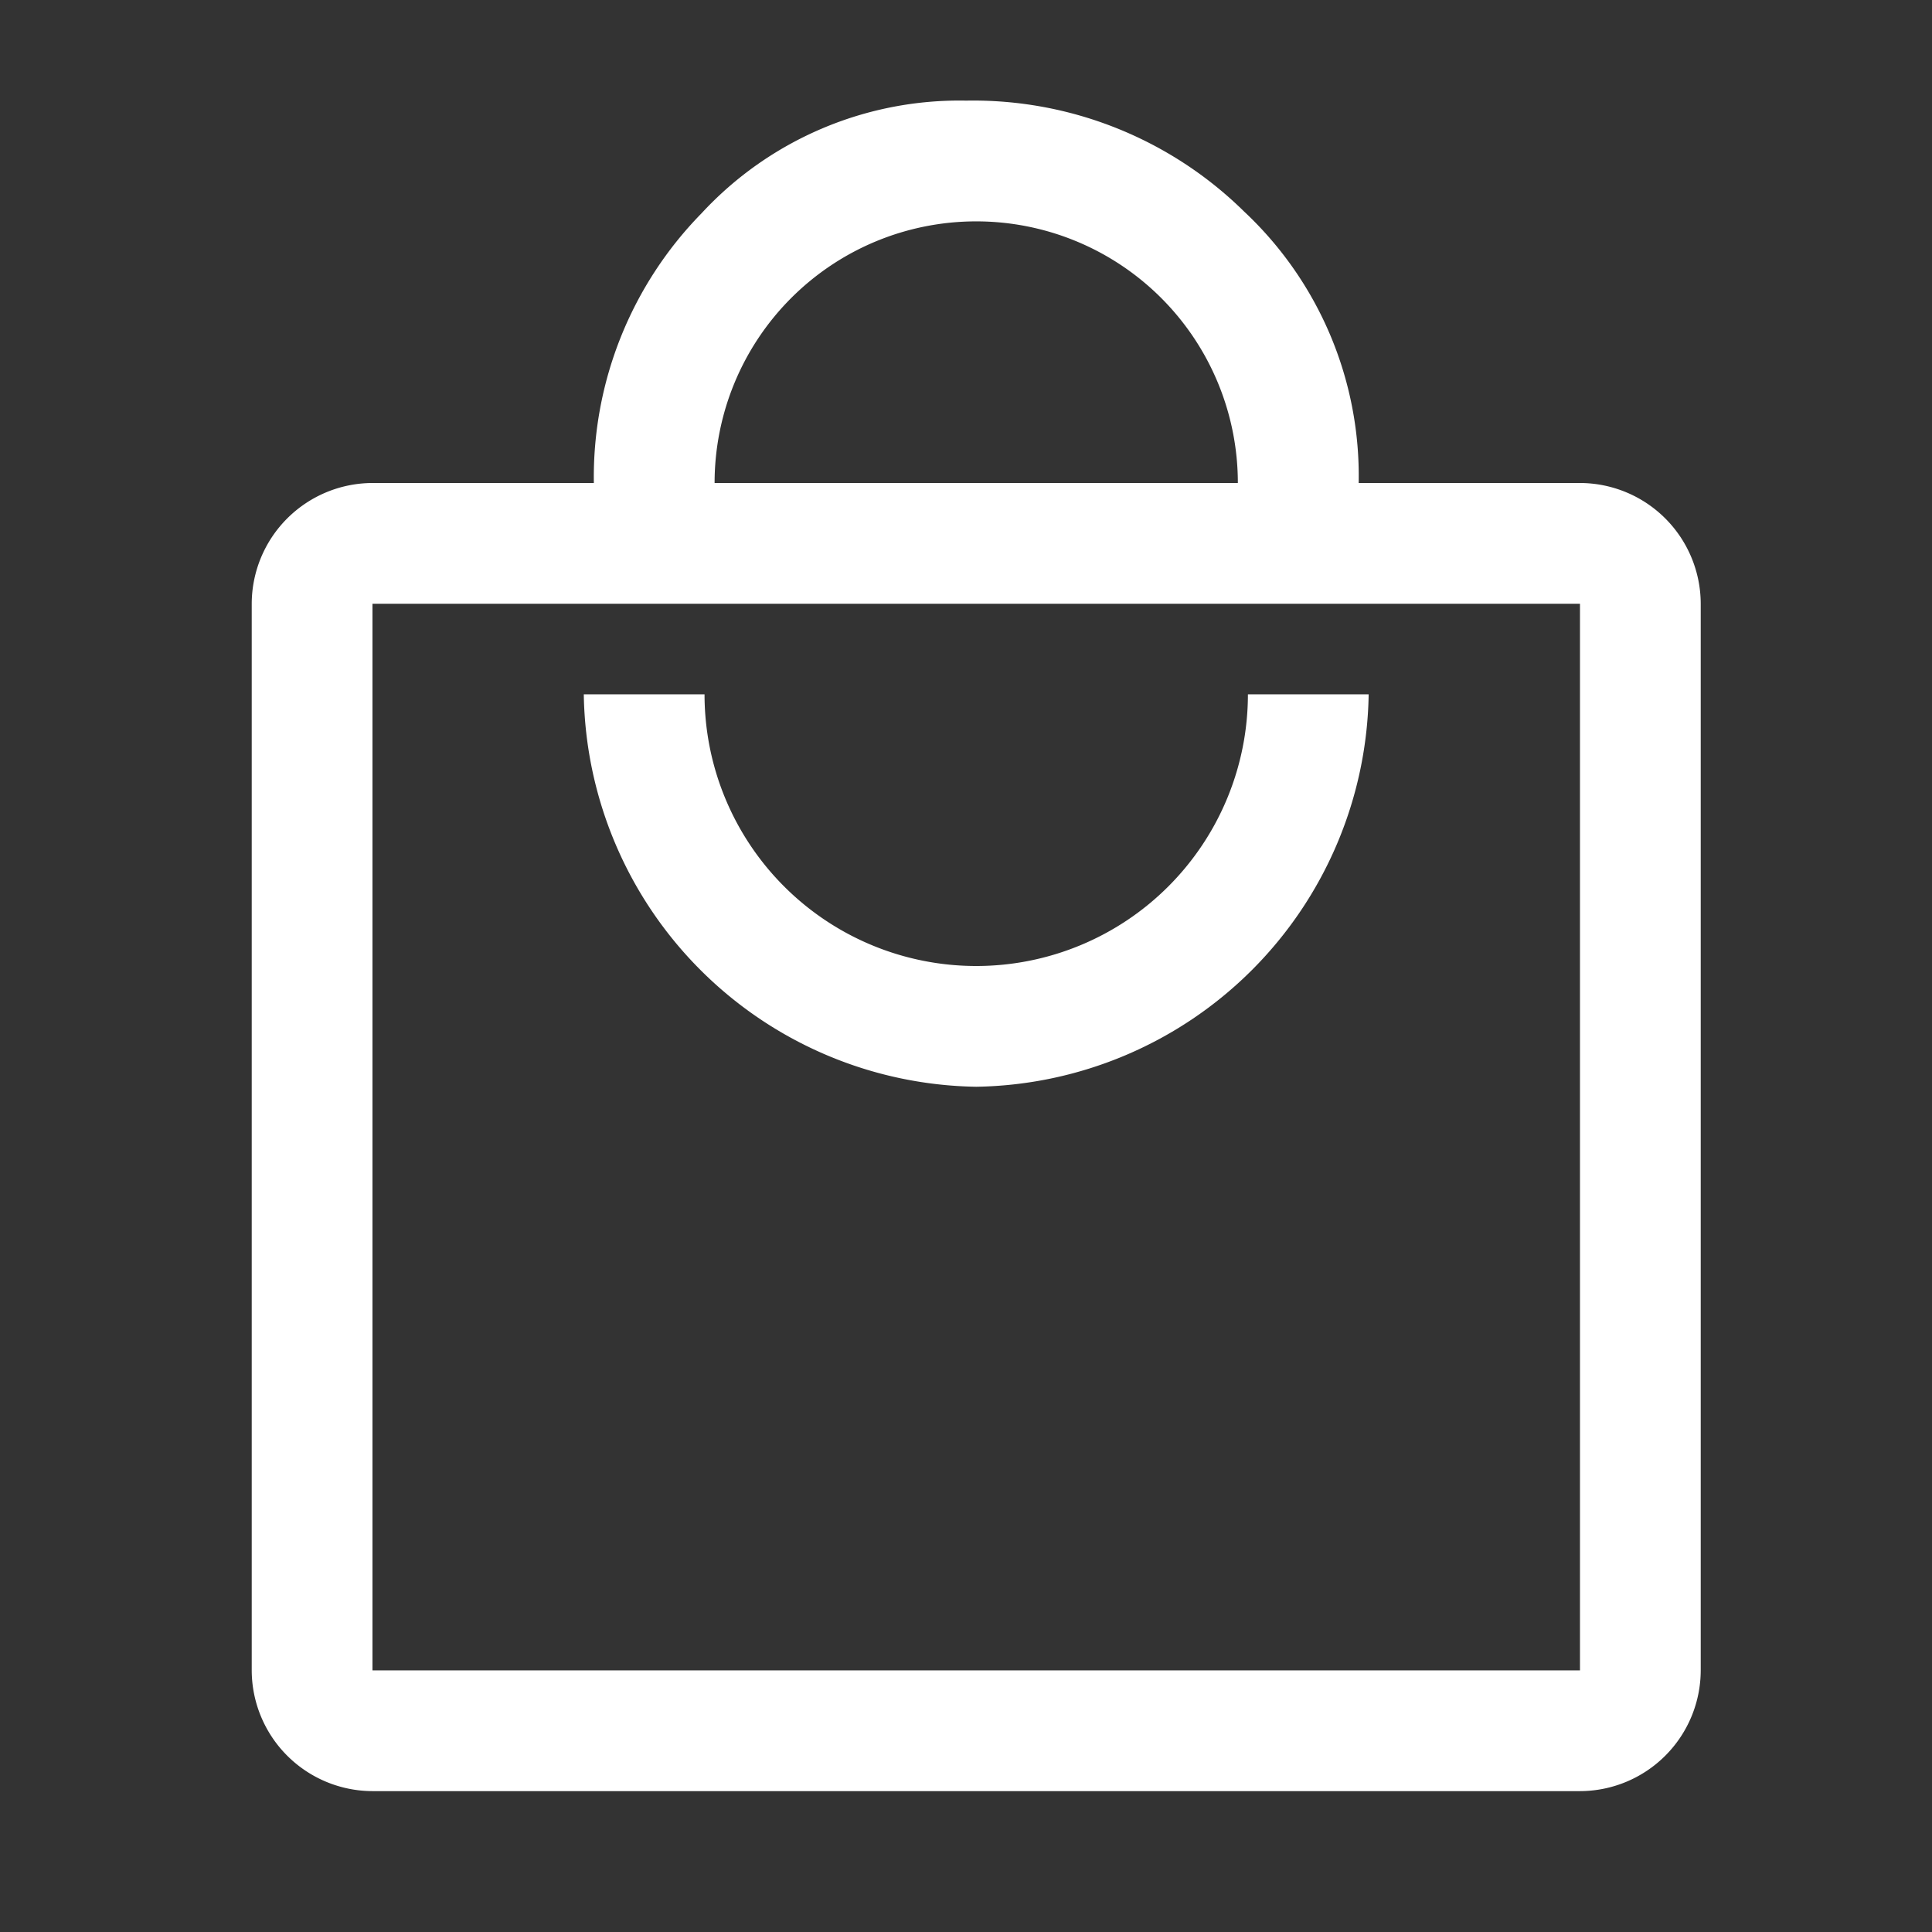 <?xml version="1.0" encoding="UTF-8"?> <svg xmlns="http://www.w3.org/2000/svg" width="48" height="48" viewBox="0 0 48 48"><rect x="0" y="0" width="48" height="48" fill="#333333" stroke="none"/><g transform="translate(-558 -553)"><rect width="48" height="48" transform="translate(558 553)" fill="none"></rect><path d="M457,1184a3.008,3.008,0,0,1-3-3v-26.5a3.008,3.008,0,0,1,3-3h5.5a9.366,9.366,0,0,1,2.675-6.7,8.725,8.725,0,0,1,6.575-2.8,9.589,9.589,0,0,1,6.9,2.75,9,9,0,0,1,2.852,6.75H487a3.006,3.006,0,0,1,3,3V1181a3.006,3.006,0,0,1-3,3Zm0-3h30v-26.5H457Zm15-14.5a9.905,9.905,0,0,0,9.75-9.75h-3a6.75,6.75,0,0,1-13.5,0h-3a9.905,9.905,0,0,0,9.75,9.75Zm-6.5-15h13a6.5,6.5,0,1,0-13,0Z" transform="translate(110.254 -586.5)" fill="#fff"></path></g></svg> 